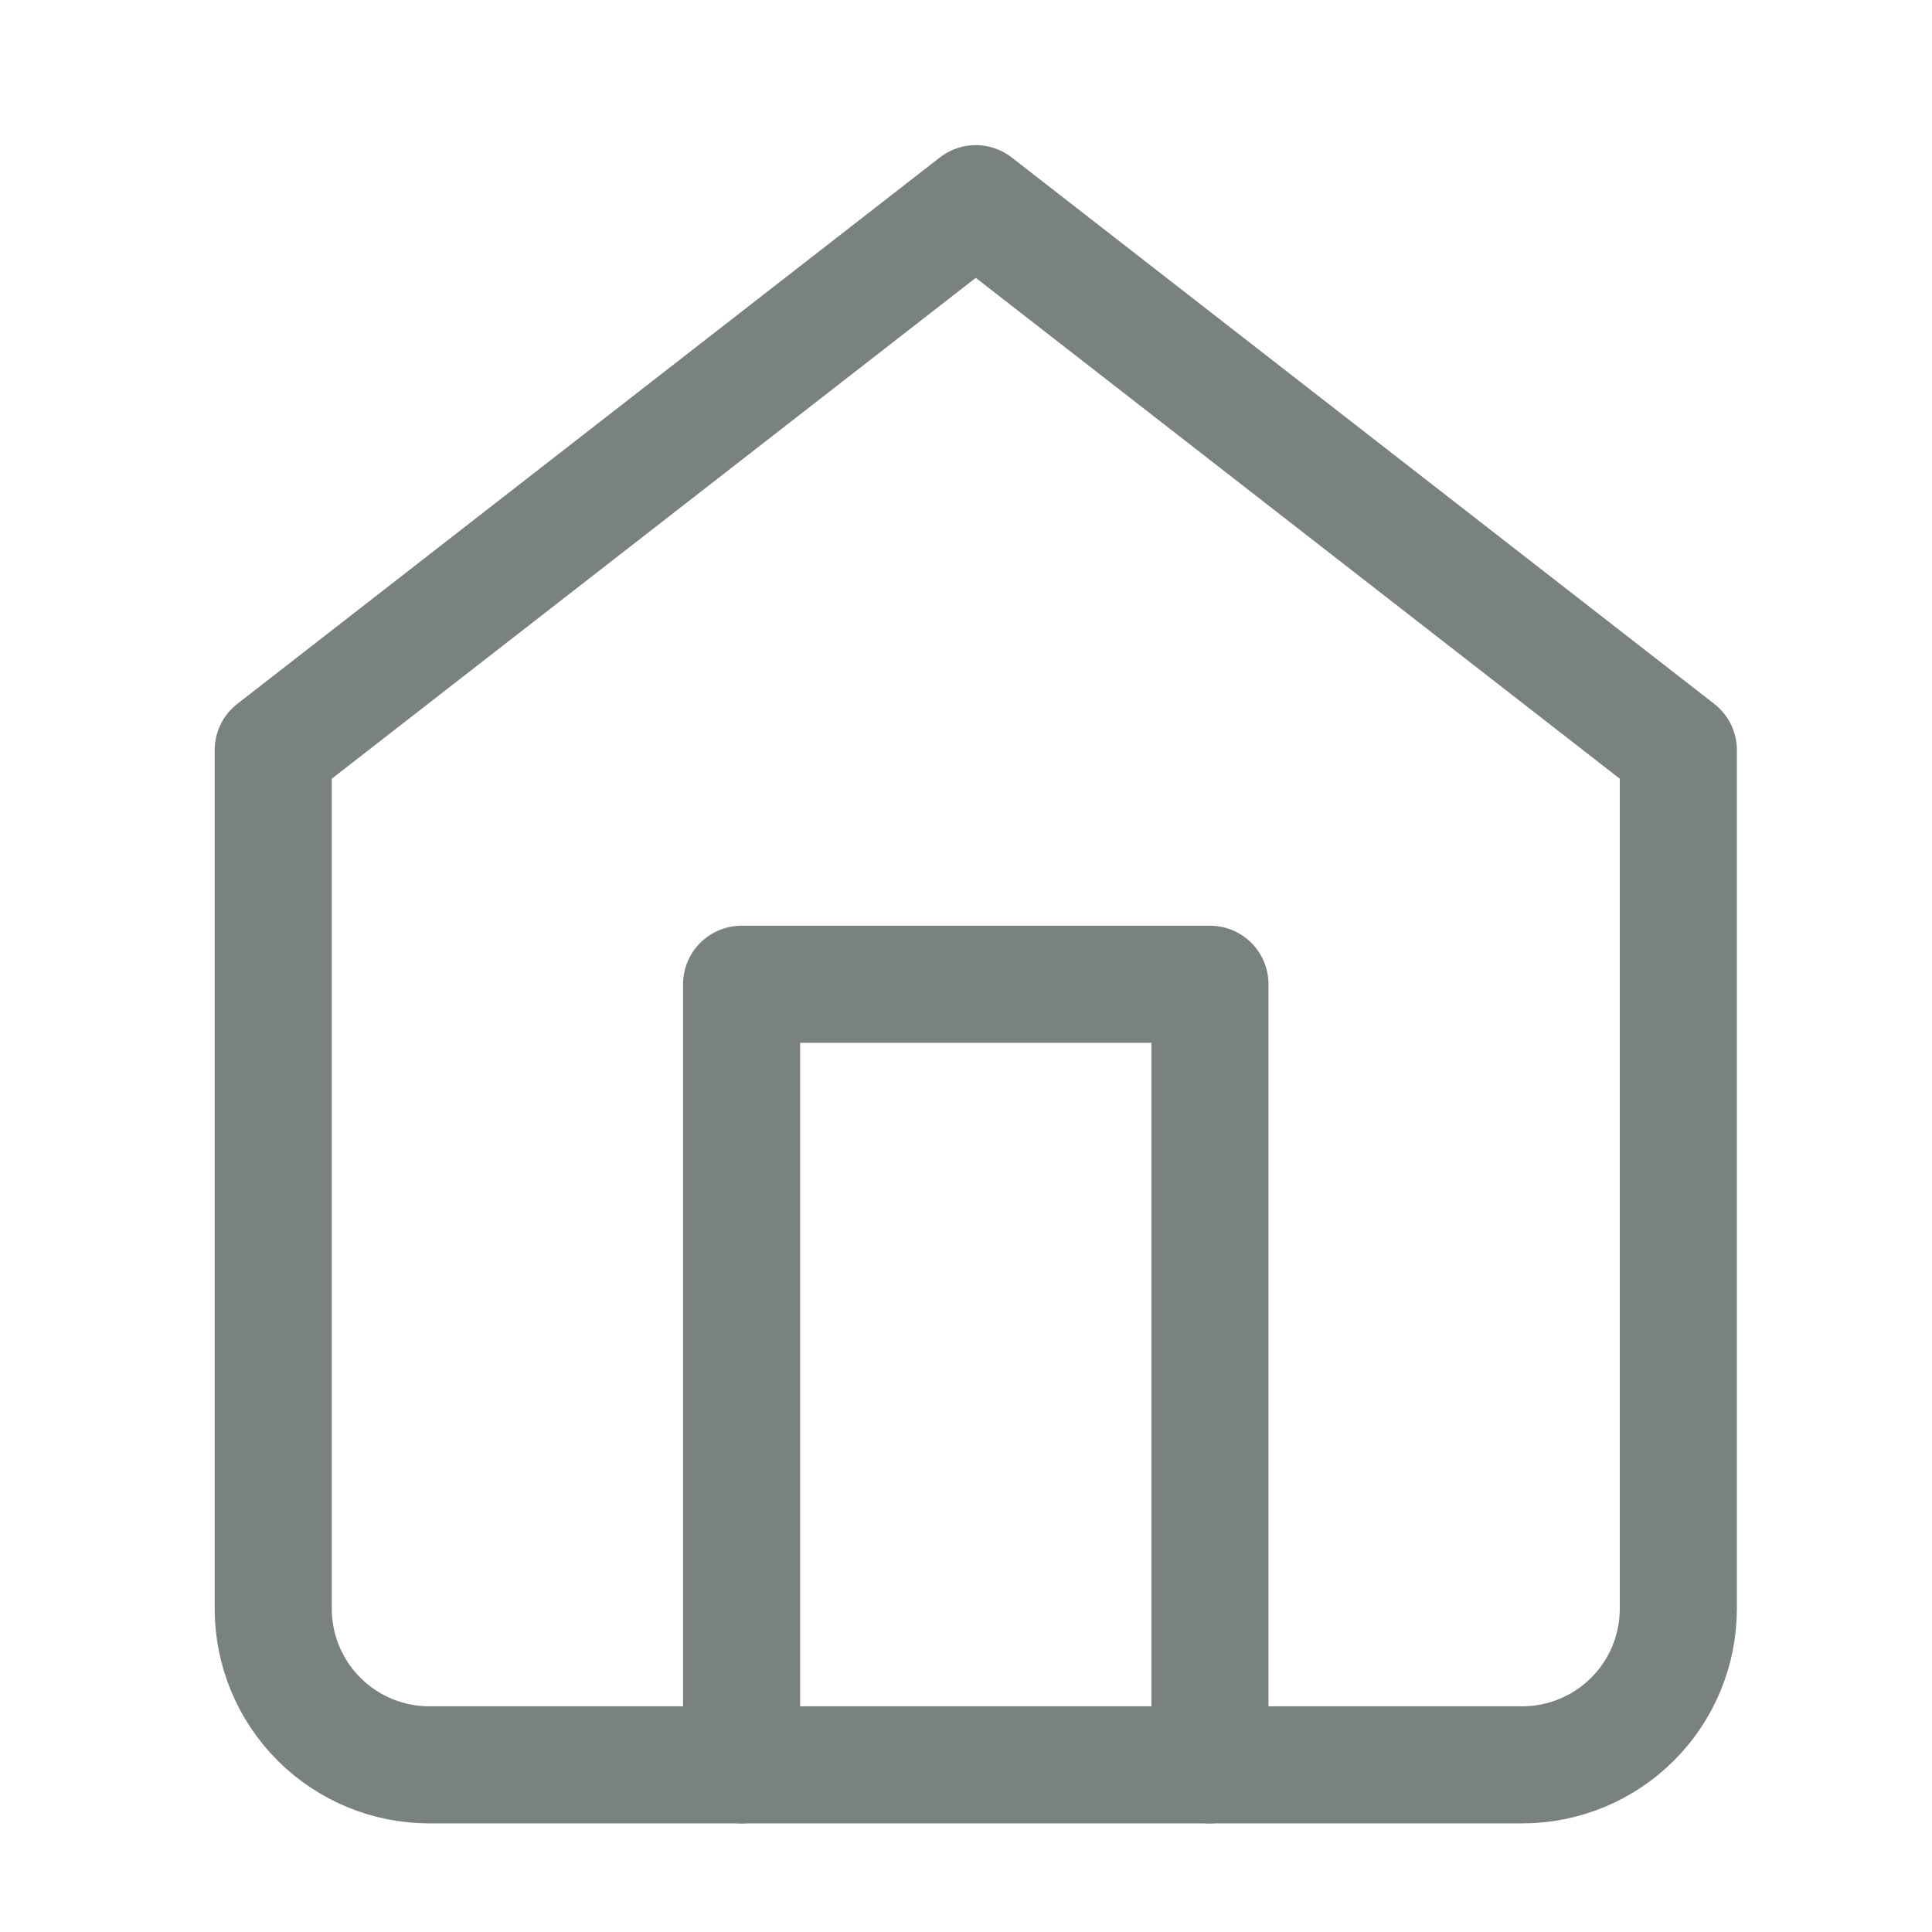 <svg width="33" height="33" viewBox="0 0 33 33" fill="none" xmlns="http://www.w3.org/2000/svg">
<path d="M4.667 12.812L16.667 3.479L28.667 12.812V27.479C28.667 28.186 28.386 28.864 27.886 29.364C27.386 29.864 26.707 30.145 26 30.145H7.333C6.626 30.145 5.948 29.864 5.448 29.364C4.948 28.864 4.667 28.186 4.667 27.479V12.812Z" stroke="#79827E" stroke-width="2" stroke-linecap="round" stroke-linejoin="round"/>
<path d="M12.667 30.145V16.812H20.667V30.145" stroke="#79827E" stroke-width="2" stroke-linecap="round" stroke-linejoin="round"/>
</svg>
